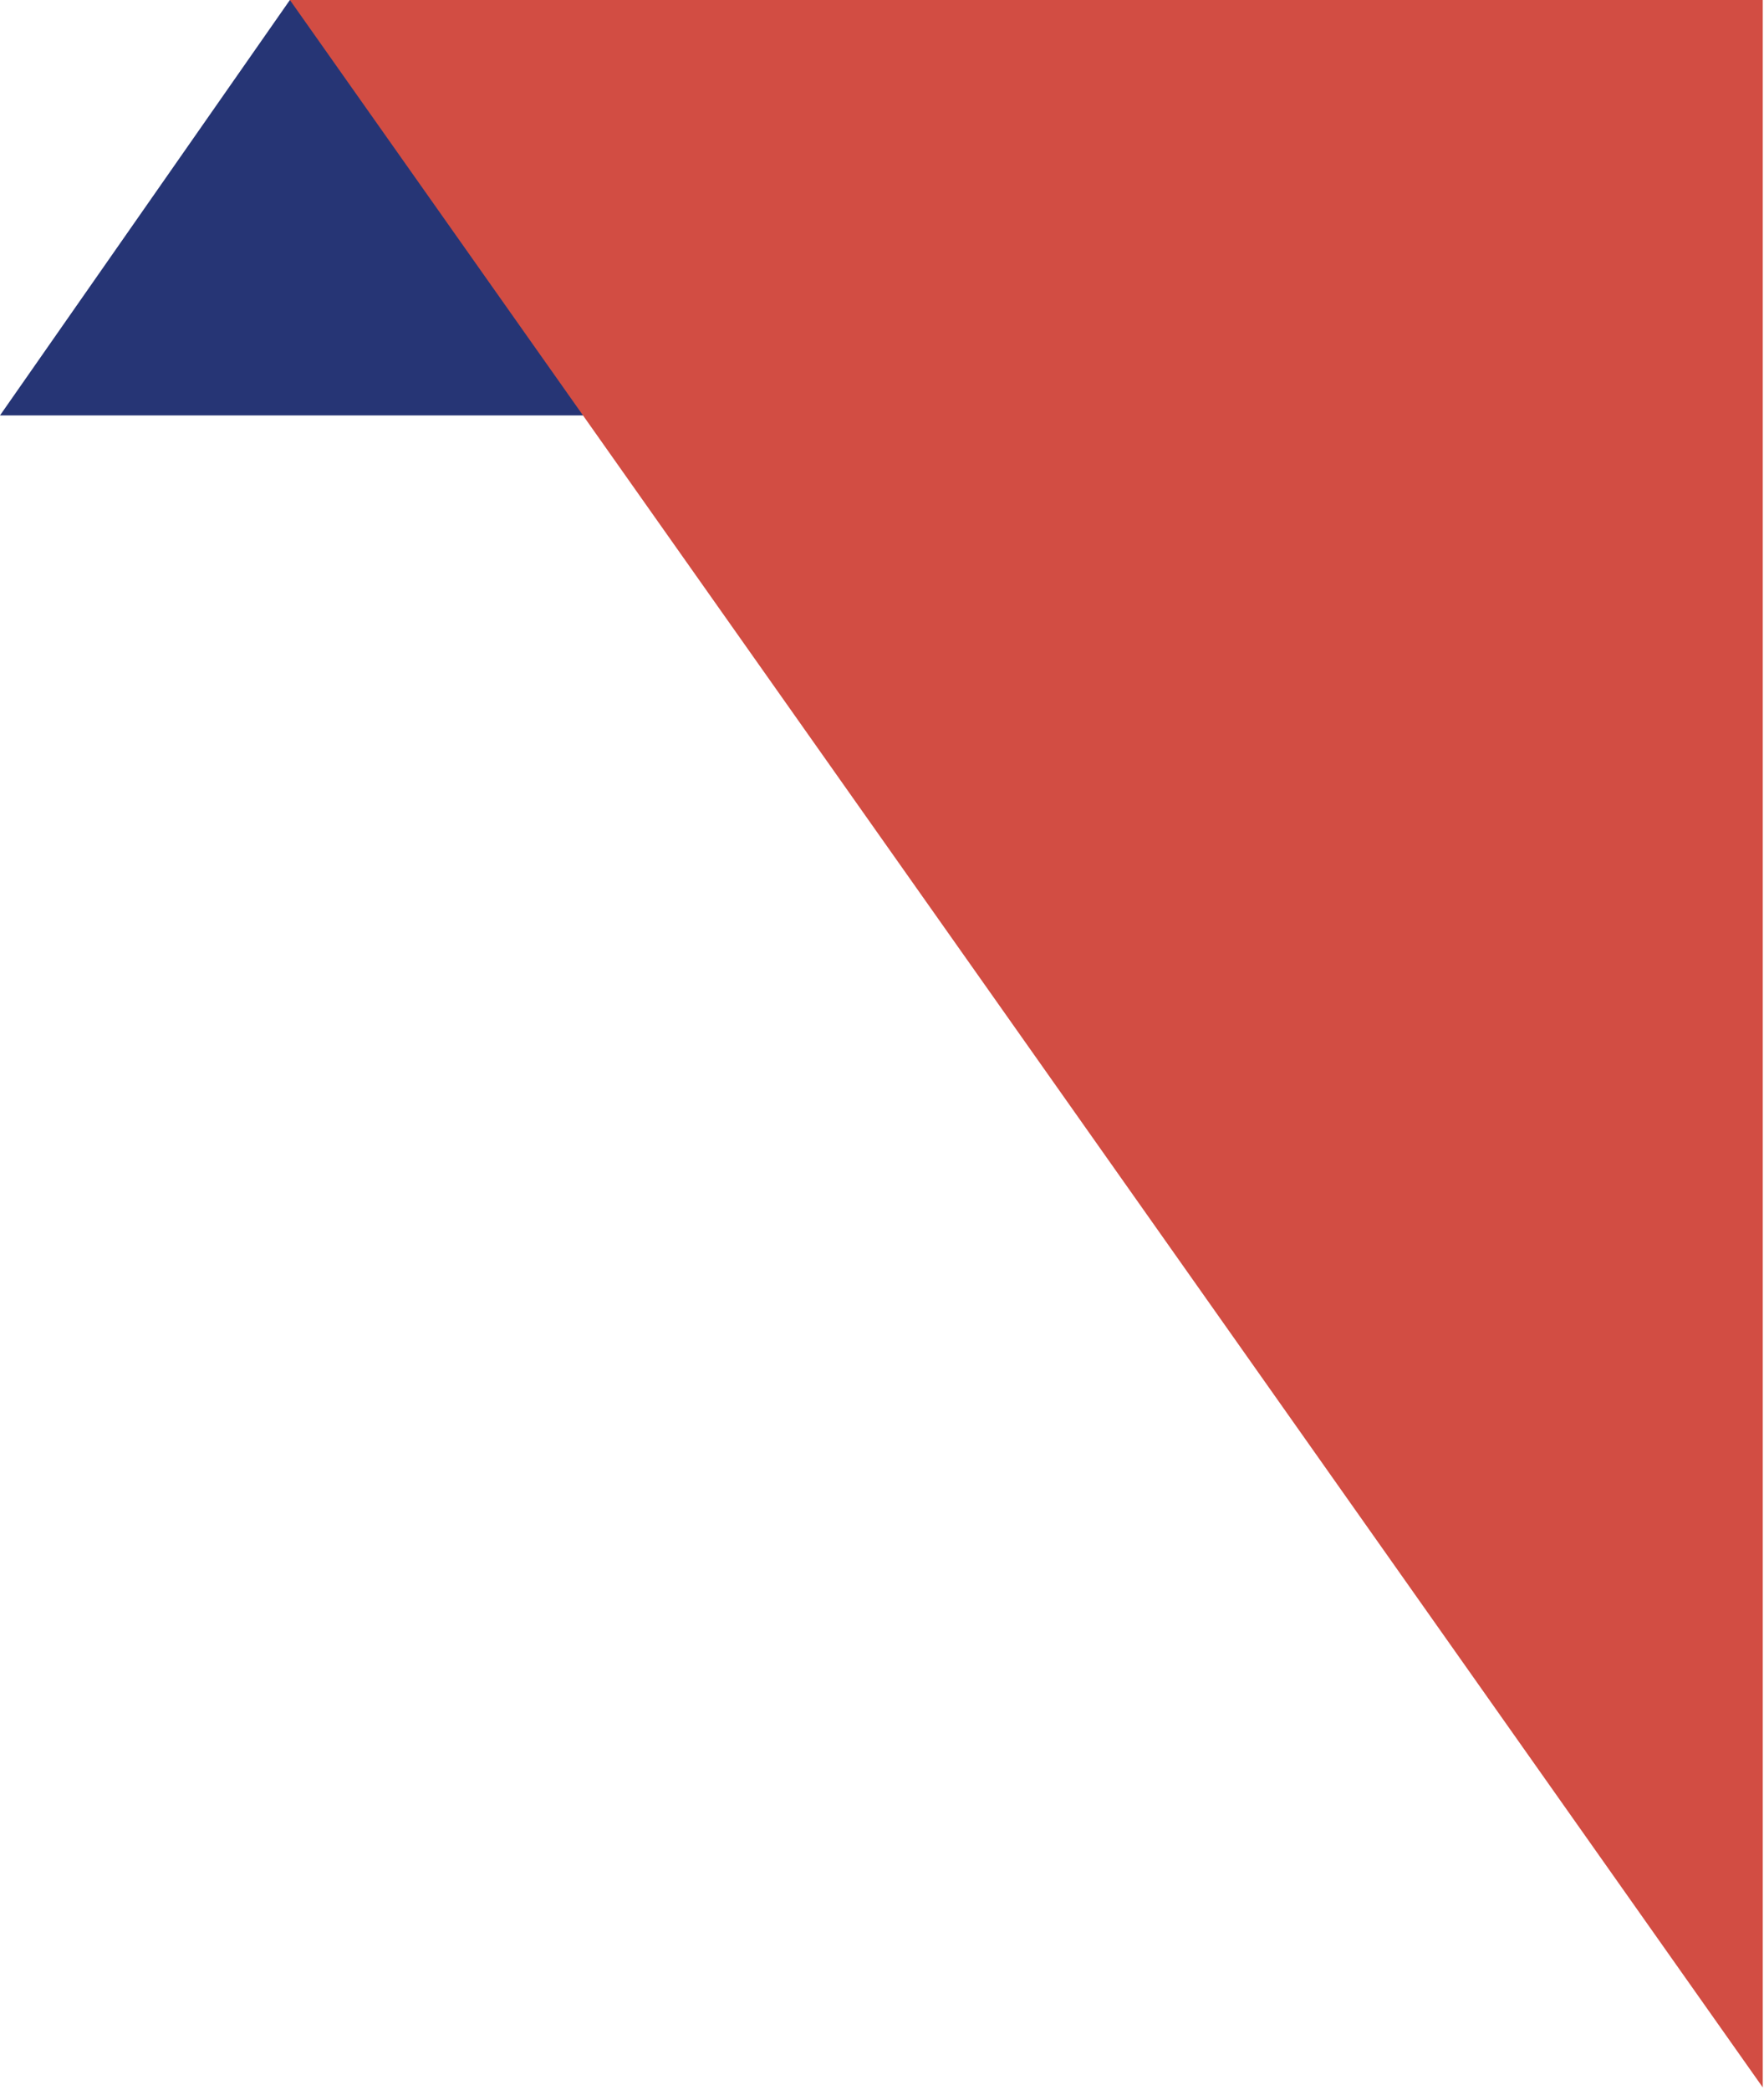 <svg xmlns="http://www.w3.org/2000/svg" width="173" height="205" viewBox="0 0 173 205"><title>Right Corner</title><g fill="none" fill-rule="nonzero"><path fill="#263575" d="M0 40.74h58.97L29.474.066 28.43 0z"/><path fill="#D24D43" d="m28.43 0 144.45 204.72V0z"/></g></svg>
